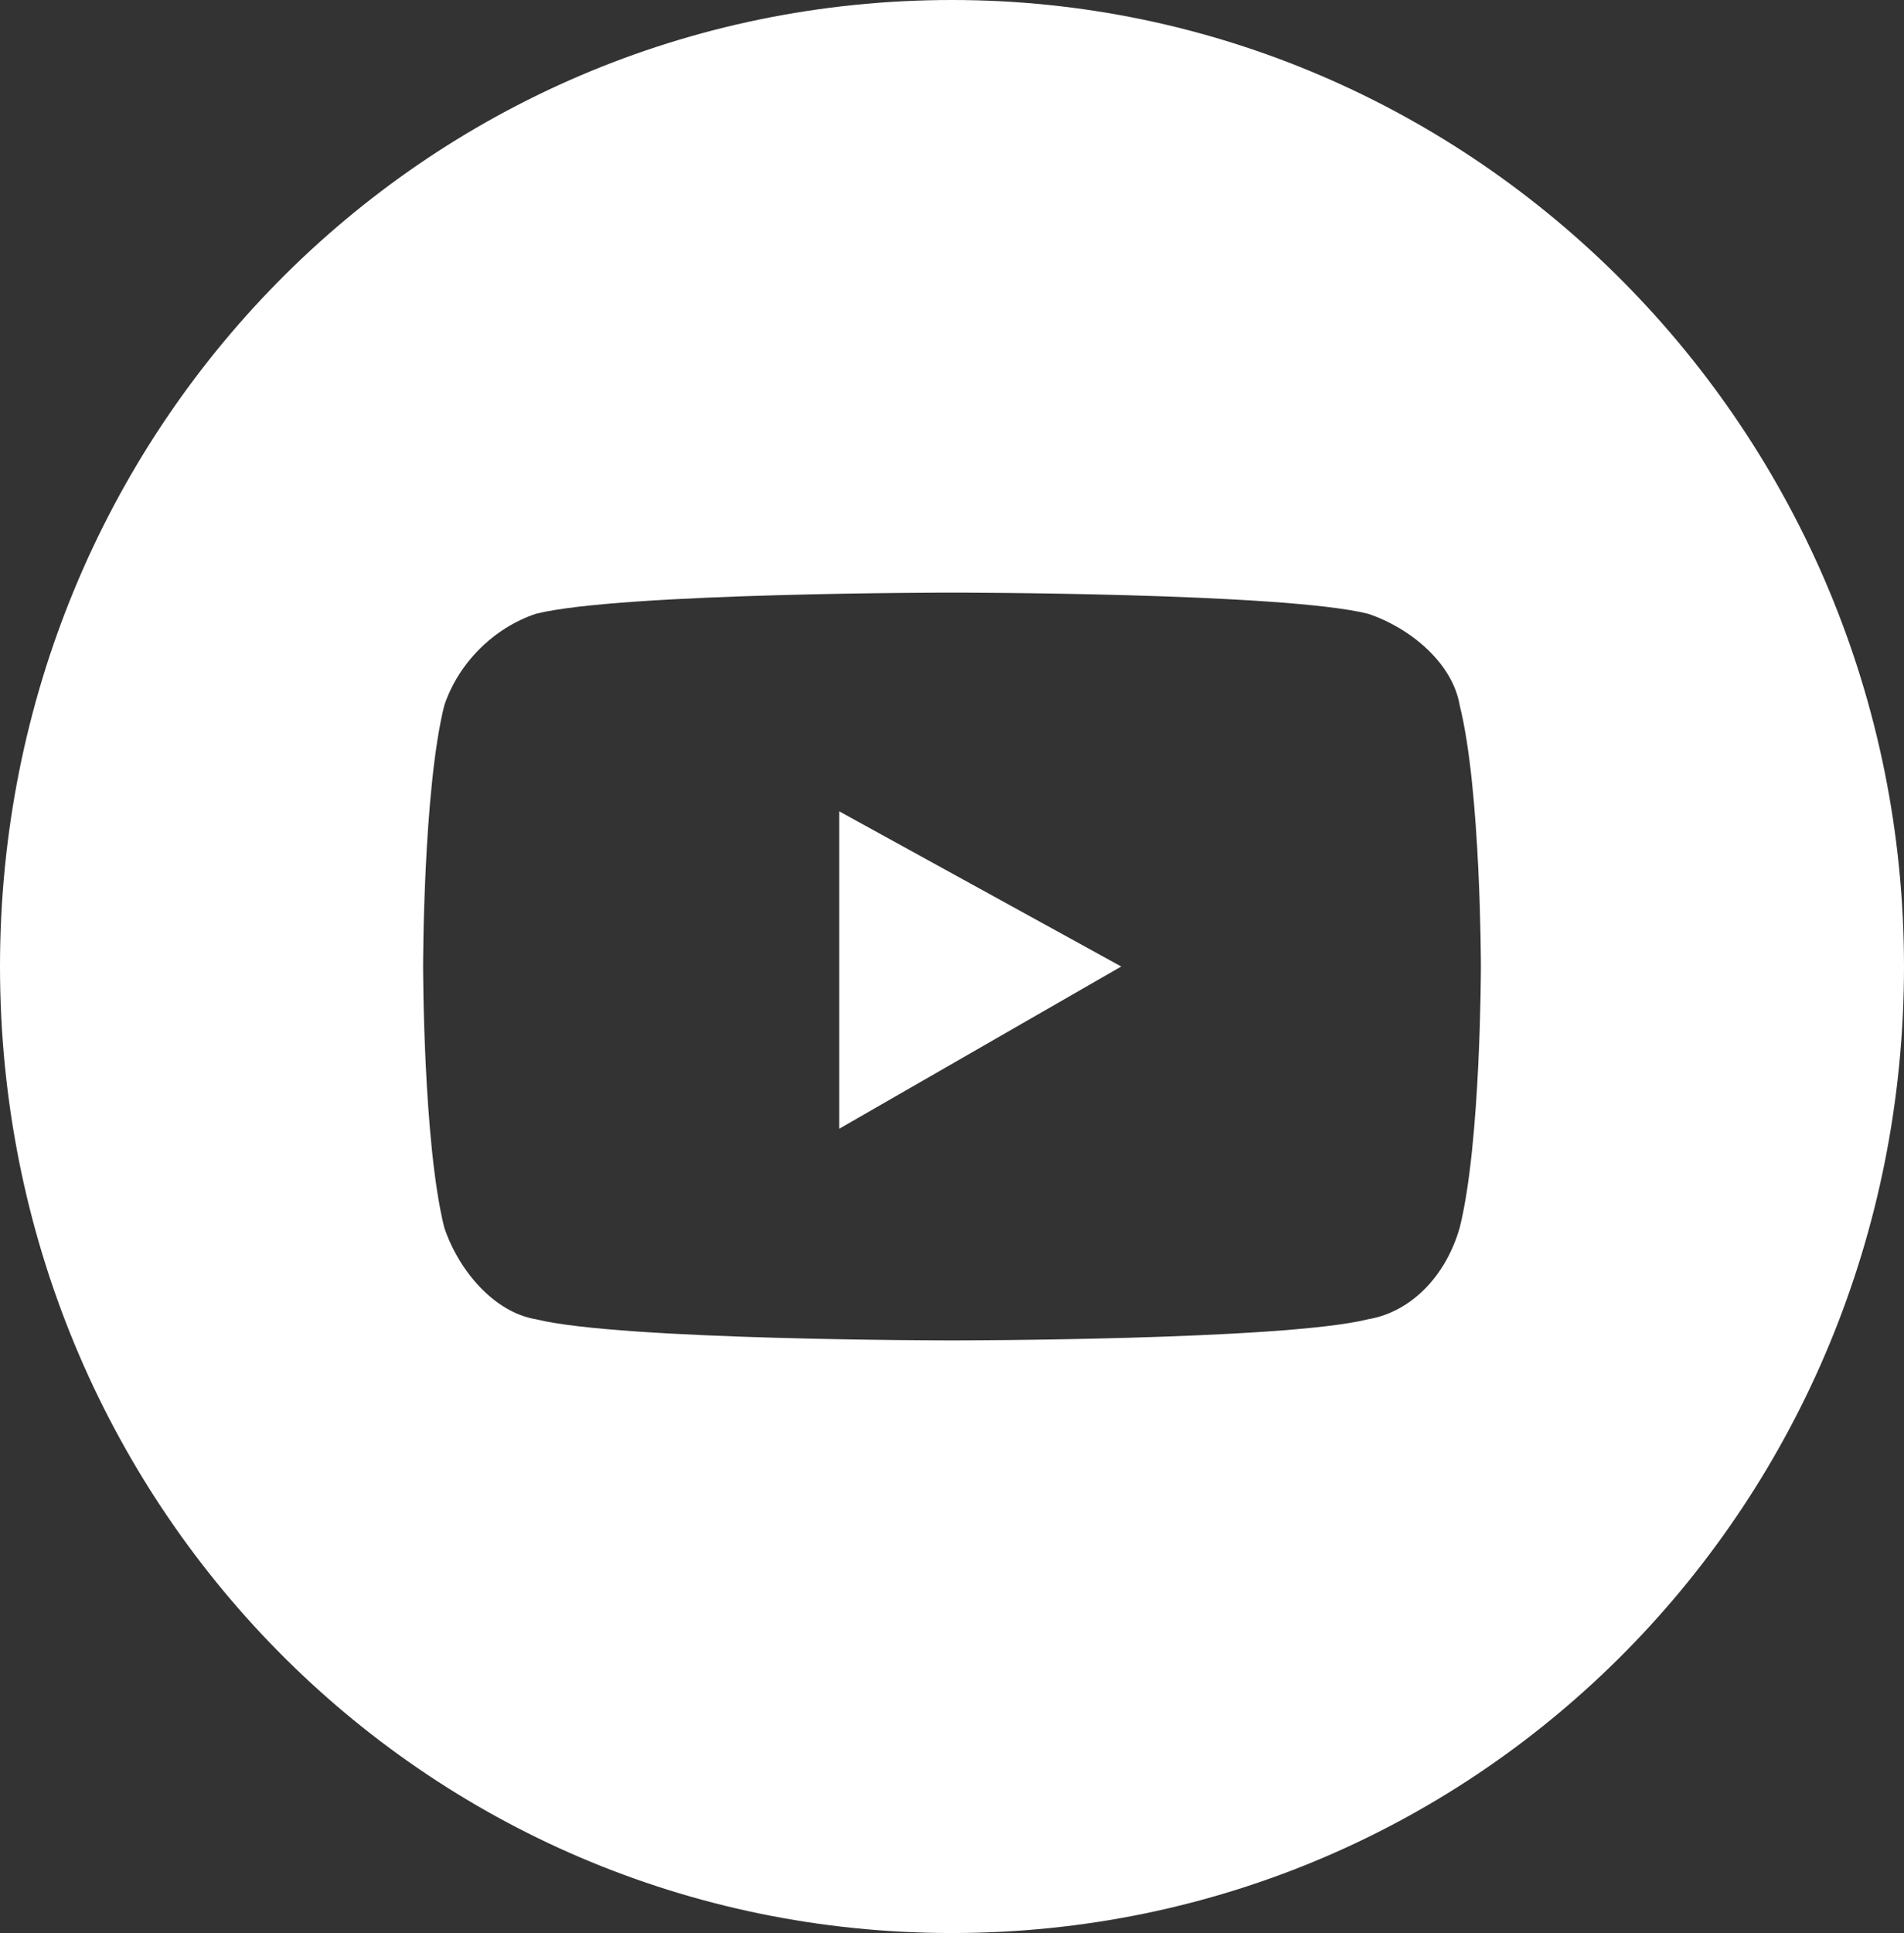 <?xml version="1.0" encoding="utf-8"?>
<!-- Generator: Adobe Illustrator 26.2.1, SVG Export Plug-In . SVG Version: 6.00 Build 0)  -->
<svg version="1.1" id="Layer_1" xmlns="http://www.w3.org/2000/svg" xmlns:xlink="http://www.w3.org/1999/xlink" x="0px" y="0px"
	 viewBox="0 0 27 27.4" style="enable-background:new 0 0 27 27.4;" xml:space="preserve">
<rect x="0" y="0" width="27" height="27.4" fill="#333333" stroke="none"/>
<style type="text/css">
	.st0{fill:#FFFFFF;}
</style>
<g>
	<path class="st0" d="M13.5,0C6,0,0,6.1,0,13.7c0,7.6,6,13.7,13.5,13.7c7.5,0,13.5-6.1,13.5-13.7C27,6.1,20.9,0,13.5,0z M20.7,17.4
		c-0.2,0.7-0.7,1.2-1.3,1.3c-1.2,0.3-5.9,0.3-5.9,0.3s-4.7,0-5.9-0.3C7,18.6,6.5,18,6.3,17.4C6,16.2,6,13.7,6,13.7s0-2.5,0.3-3.7
		C6.5,9.4,7,8.9,7.6,8.7c1.2-0.3,5.9-0.3,5.9-0.3s4.7,0,5.9,0.3c0.6,0.2,1.2,0.7,1.3,1.3c0.3,1.2,0.3,3.7,0.3,3.7S21,16.2,20.7,17.4
		z"/>
	<polygon class="st0" points="11.9,16 15.9,13.7 11.9,11.5 	"/>
</g>
</svg>
